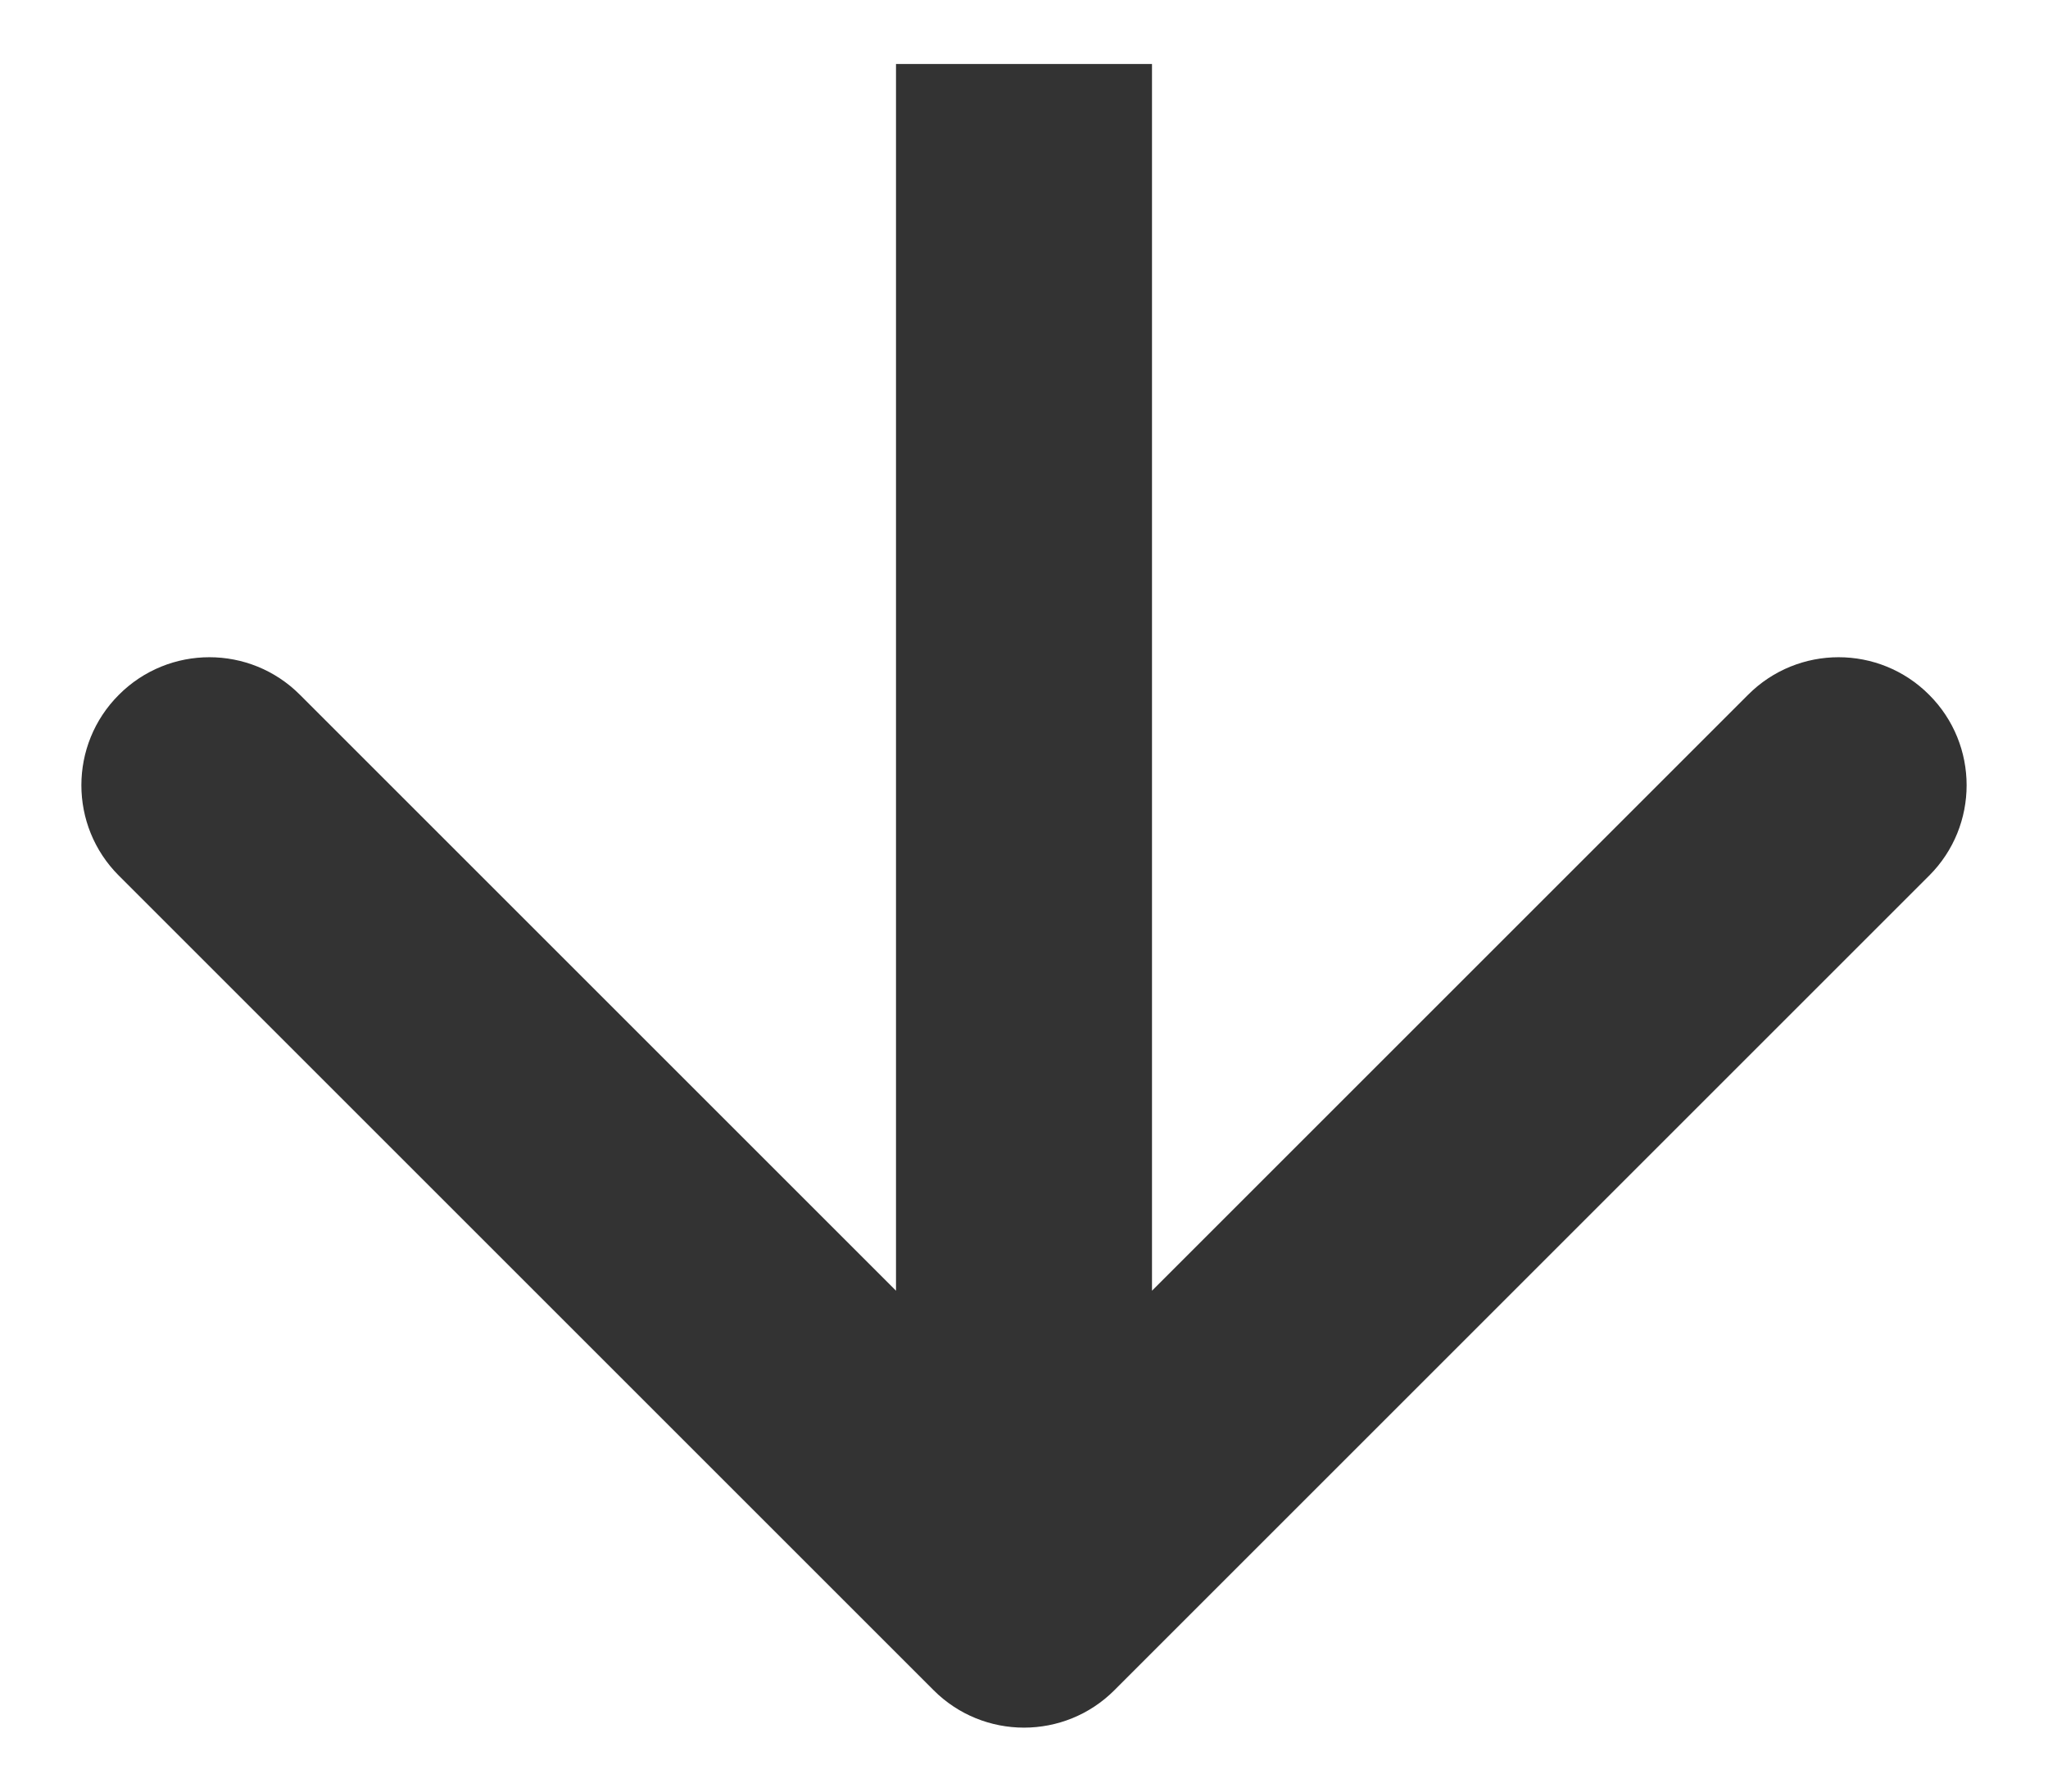 <svg width="16" height="14" viewBox="0 0 16 14" fill="none" xmlns="http://www.w3.org/2000/svg">
<path d="M7.293 13.207C7.683 13.598 8.317 13.598 8.707 13.207L15.071 6.843C15.462 6.453 15.462 5.819 15.071 5.429C14.681 5.038 14.047 5.038 13.657 5.429L8 11.086L2.343 5.429C1.953 5.038 1.319 5.038 0.929 5.429C0.538 5.819 0.538 6.453 0.929 6.843L7.293 13.207ZM7 0.5L7 12.5L9 12.5L9 0.5L7 0.5Z" fill="#333333"/>
</svg>
